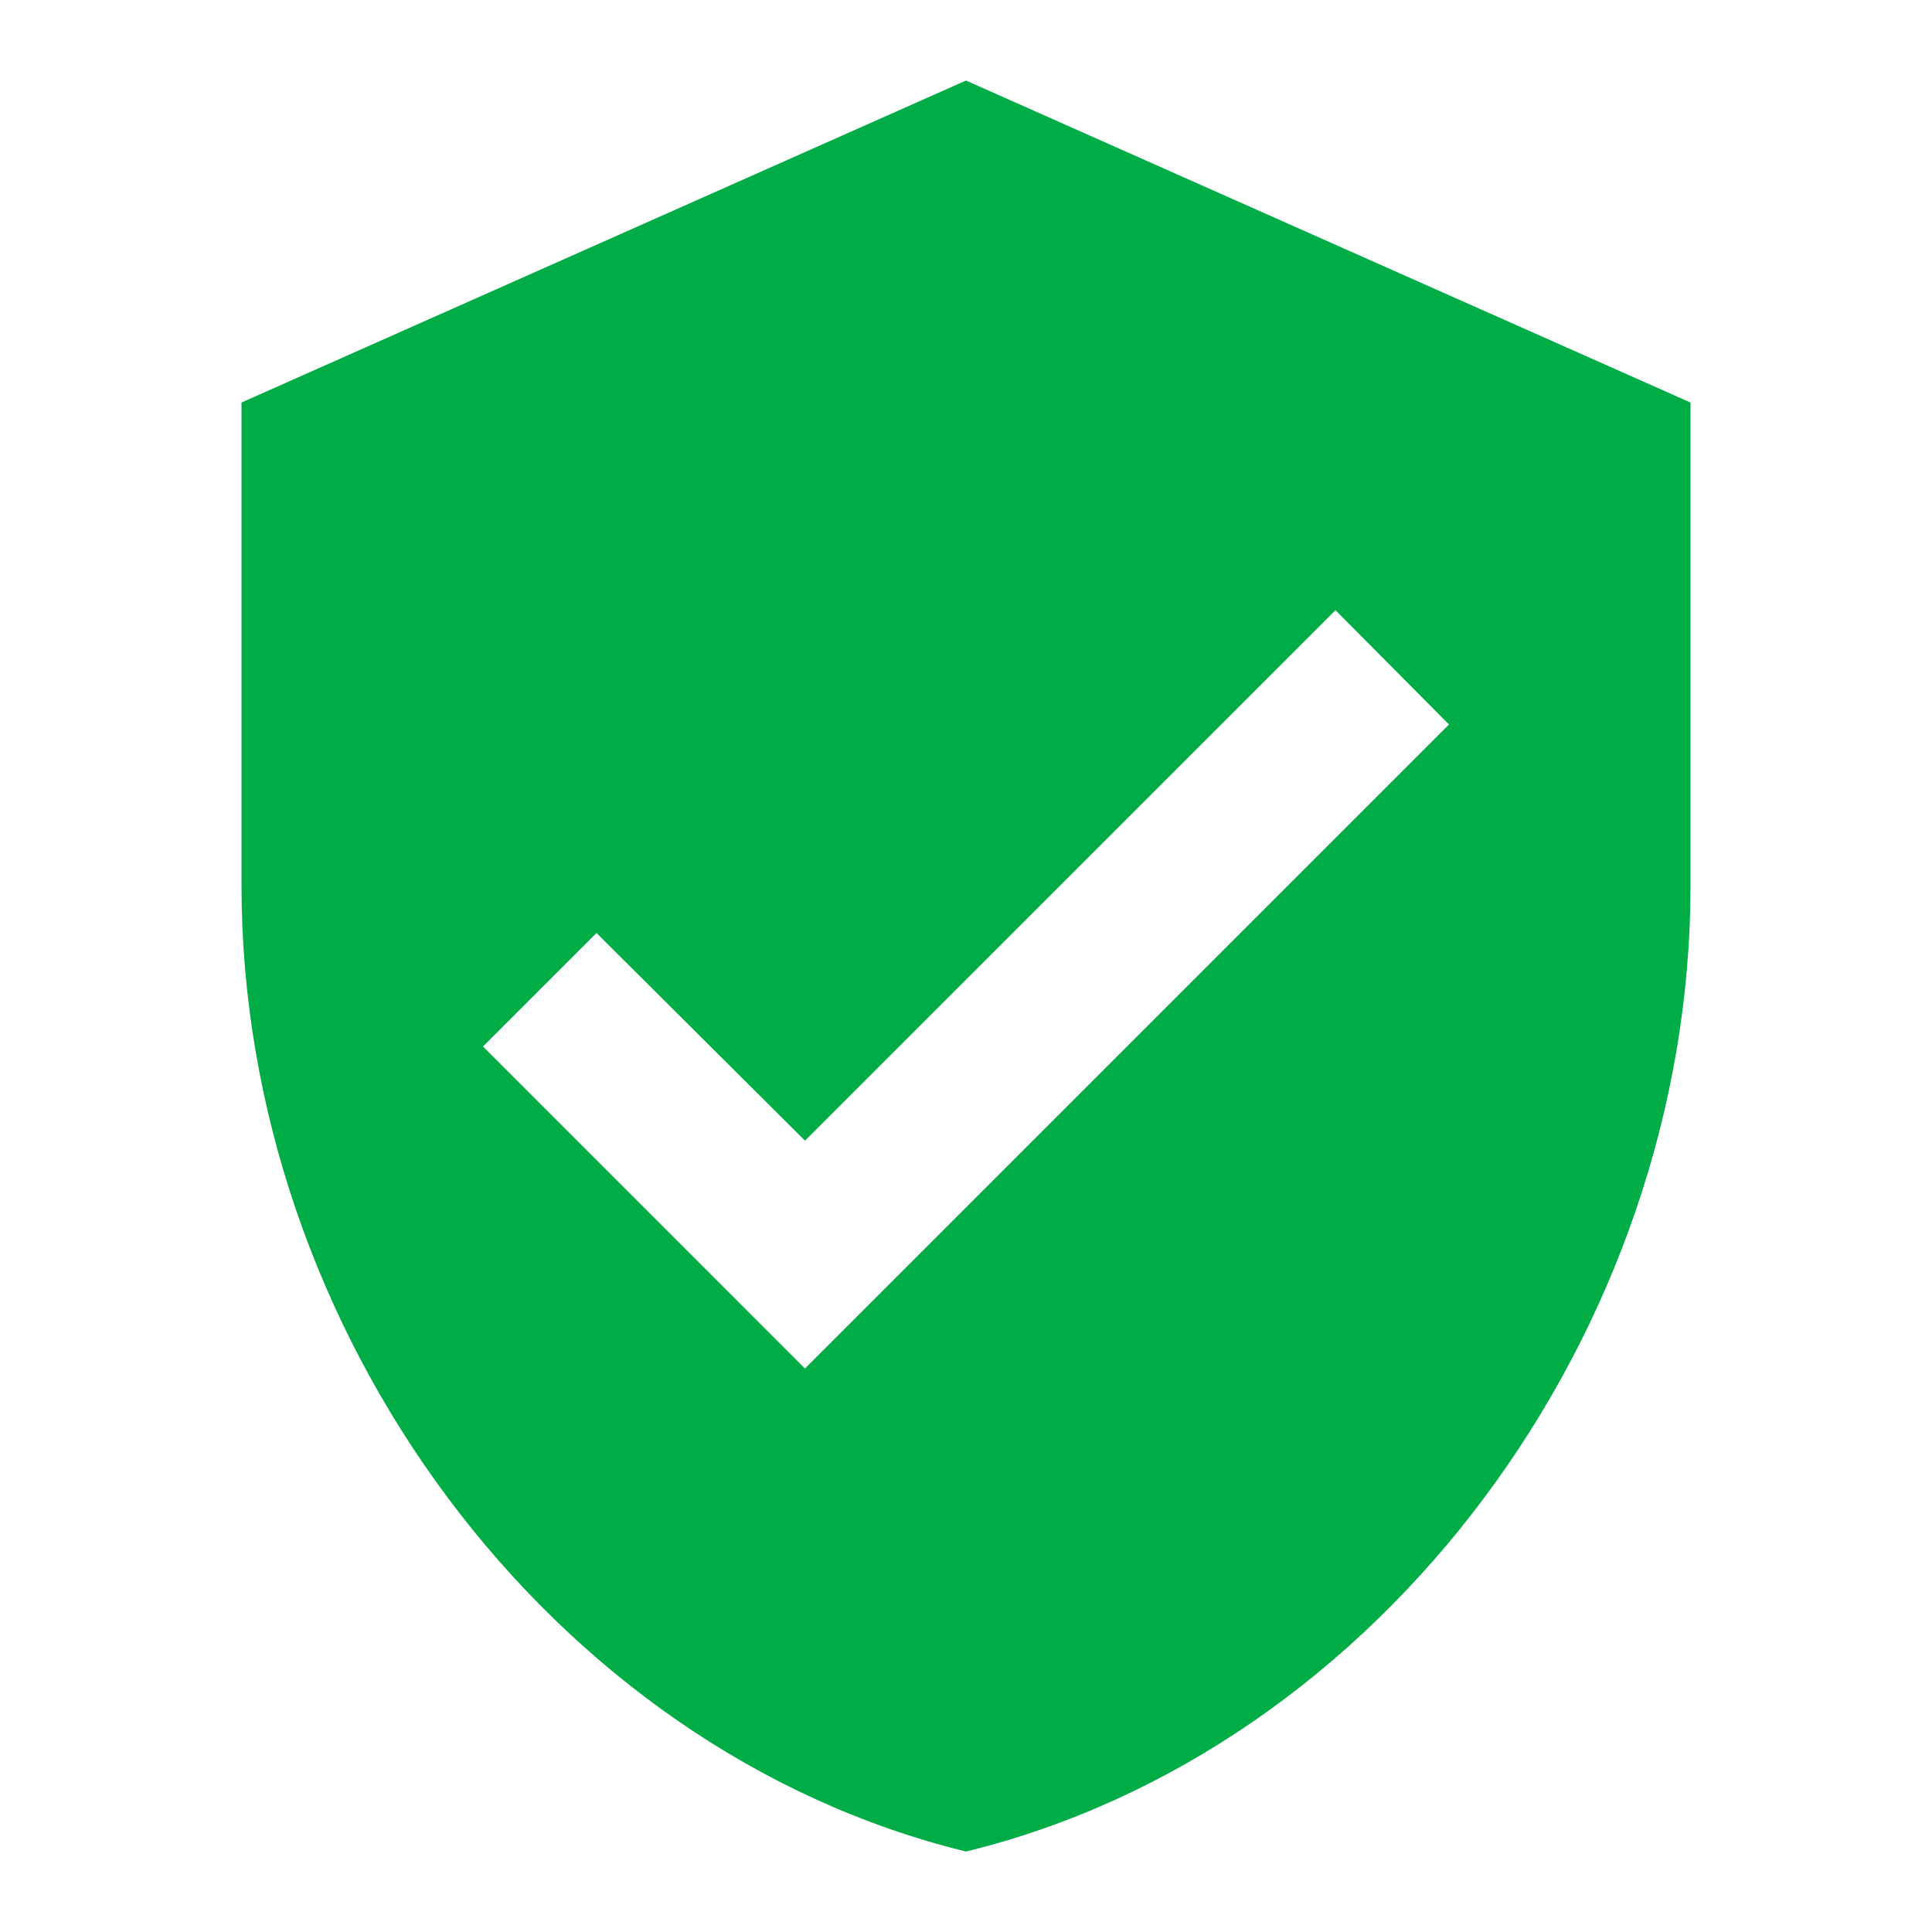 <svg fill="none" viewBox="0 0 32 32" xmlns="http://www.w3.org/2000/svg" width="32"><path d="M16 1.334L4 6.667v8c0 7.4 5.12 14.32 12 16 6.88-1.68 12-8.6 12-16v-8L16 1.334zm-2.667 21.333L8 17.333l1.88-1.88 3.453 3.44 8.787-8.786L24 12 13.333 22.667z" clip-rule="evenodd" fill="url(#a)" fill-rule="evenodd"/><defs><linearGradient id="a" x1="16" x2="16" y1="1.334" y2="30.667" gradientUnits="userSpaceOnUse"><stop stop-color="#00AC45" offset="0"/><stop stop-color="#00AC45" offset="1"/></linearGradient></defs></svg>